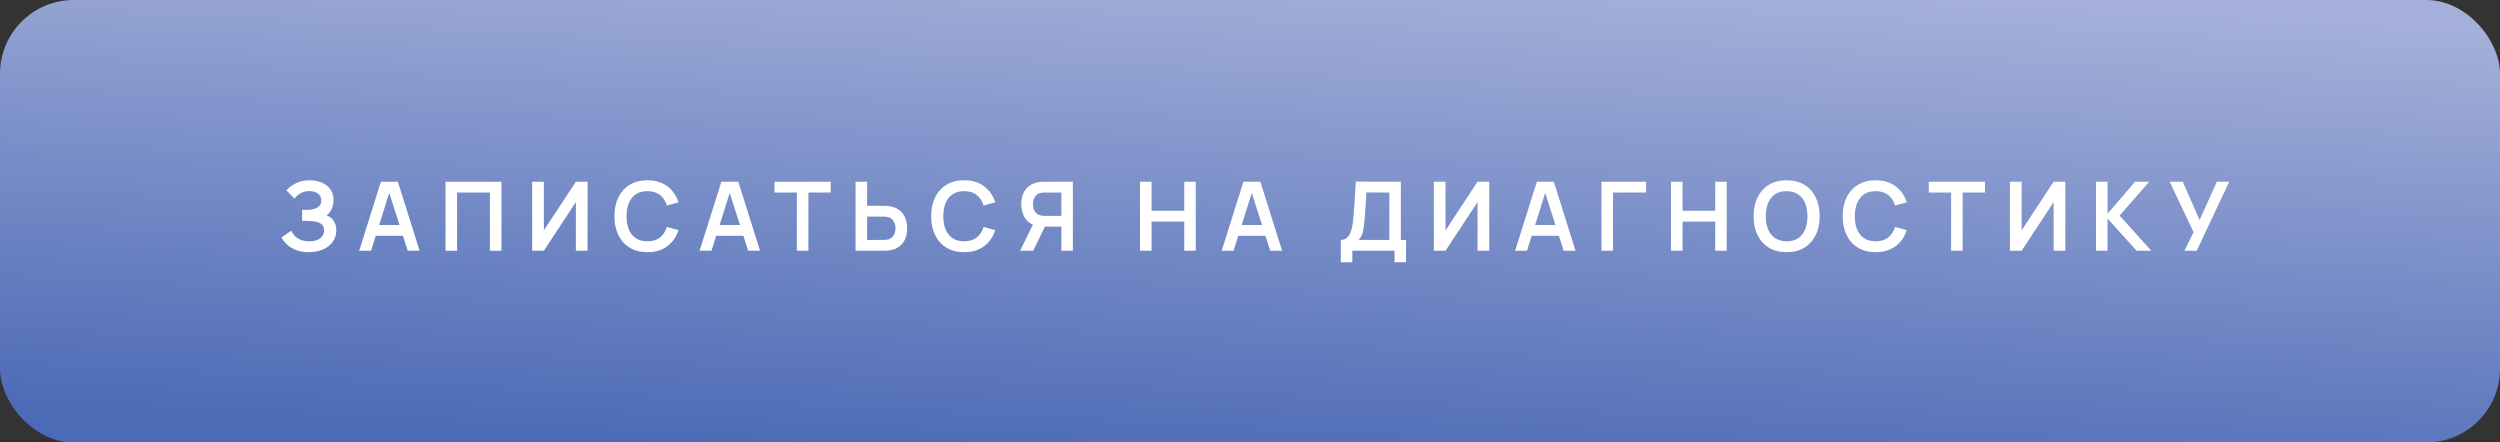 <?xml version="1.0" encoding="UTF-8"?> <svg xmlns="http://www.w3.org/2000/svg" width="339" height="60" viewBox="0 0 339 60" fill="none"><rect x="0" y="0" width="339" height="60" fill="#333333" stroke="none"/> <rect width="339" height="60" rx="10" fill="url(#paint0_linear_80_611)"></rect> <path d="M41.885 34.195C41.226 34.195 40.65 34.1 40.156 33.909C39.666 33.714 39.254 33.465 38.921 33.161C38.591 32.854 38.338 32.531 38.16 32.193L39.499 31.283C39.603 31.521 39.755 31.751 39.954 31.972C40.154 32.189 40.416 32.368 40.741 32.511C41.066 32.65 41.469 32.719 41.95 32.719C42.413 32.719 42.793 32.65 43.087 32.511C43.382 32.373 43.599 32.191 43.737 31.965C43.876 31.74 43.945 31.495 43.945 31.231C43.945 30.902 43.854 30.648 43.672 30.471C43.49 30.288 43.252 30.163 42.957 30.093C42.663 30.02 42.348 29.979 42.015 29.97C41.711 29.961 41.493 29.955 41.358 29.951C41.224 29.946 41.135 29.944 41.092 29.944C41.048 29.944 41.007 29.944 40.968 29.944V28.462C41.016 28.462 41.096 28.462 41.209 28.462C41.326 28.462 41.445 28.462 41.566 28.462C41.692 28.458 41.794 28.453 41.872 28.449C42.366 28.427 42.771 28.312 43.087 28.105C43.408 27.896 43.568 27.589 43.568 27.181C43.568 26.787 43.419 26.477 43.12 26.252C42.825 26.027 42.433 25.914 41.943 25.914C41.484 25.914 41.079 26.016 40.728 26.22C40.381 26.423 40.119 26.664 39.941 26.941L38.843 25.823C39.159 25.437 39.588 25.112 40.13 24.848C40.676 24.579 41.295 24.445 41.989 24.445C42.396 24.445 42.793 24.499 43.178 24.608C43.564 24.712 43.911 24.872 44.218 25.088C44.526 25.305 44.771 25.582 44.953 25.921C45.135 26.259 45.226 26.662 45.226 27.13C45.226 27.558 45.143 27.955 44.979 28.319C44.818 28.679 44.593 28.973 44.303 29.203C44.714 29.368 45.033 29.619 45.258 29.957C45.488 30.295 45.603 30.722 45.603 31.238C45.603 31.844 45.438 32.368 45.109 32.81C44.779 33.252 44.333 33.595 43.77 33.837C43.211 34.076 42.582 34.195 41.885 34.195ZM48.702 34L51.653 24.64H53.948L56.899 34H55.287L52.609 25.602H52.96L50.314 34H48.702ZM50.347 31.972V30.509H55.261V31.972H50.347ZM60.414 34V24.64H67.999V34H66.433V26.109H61.98V34H60.414ZM79.675 34H78.089V27.402L73.747 34H72.161V24.64H73.747V31.238L78.089 24.64H79.675V34ZM87.791 34.195C86.855 34.195 86.053 33.991 85.386 33.584C84.718 33.172 84.205 32.6 83.845 31.868C83.49 31.136 83.312 30.286 83.312 29.32C83.312 28.354 83.49 27.504 83.845 26.772C84.205 26.04 84.718 25.47 85.386 25.062C86.053 24.651 86.855 24.445 87.791 24.445C88.87 24.445 89.769 24.716 90.488 25.258C91.207 25.795 91.712 26.521 92.003 27.435L90.423 27.87C90.241 27.259 89.931 26.783 89.494 26.441C89.056 26.094 88.488 25.921 87.791 25.921C87.162 25.921 86.638 26.061 86.218 26.343C85.802 26.625 85.487 27.021 85.275 27.532C85.067 28.04 84.961 28.635 84.957 29.32C84.957 30.005 85.061 30.603 85.269 31.114C85.481 31.621 85.797 32.015 86.218 32.297C86.638 32.579 87.162 32.719 87.791 32.719C88.488 32.719 89.056 32.546 89.494 32.2C89.931 31.853 90.241 31.376 90.423 30.77L92.003 31.205C91.712 32.119 91.207 32.847 90.488 33.389C89.769 33.926 88.87 34.195 87.791 34.195ZM94.866 34L97.817 24.64H100.111L103.062 34H101.45L98.772 25.602H99.123L96.478 34H94.866ZM96.51 31.972V30.509H101.424V31.972H96.51ZM108.052 34V26.109H105.023V24.64H112.648V26.109H109.619V34H108.052ZM116.014 34V24.64H117.58V27.91H119.881C119.968 27.91 120.085 27.914 120.232 27.922C120.38 27.927 120.514 27.94 120.635 27.962C121.173 28.044 121.617 28.224 121.968 28.501C122.323 28.778 122.585 29.129 122.754 29.554C122.928 29.974 123.014 30.44 123.014 30.951C123.014 31.467 122.928 31.937 122.754 32.362C122.585 32.782 122.323 33.131 121.968 33.408C121.617 33.686 121.173 33.866 120.635 33.948C120.514 33.965 120.38 33.978 120.232 33.987C120.089 33.996 119.972 34 119.881 34H116.014ZM117.58 32.531H119.816C119.907 32.531 120.005 32.527 120.109 32.518C120.217 32.509 120.319 32.494 120.414 32.472C120.67 32.407 120.872 32.293 121.019 32.128C121.171 31.963 121.277 31.777 121.337 31.569C121.402 31.357 121.435 31.151 121.435 30.951C121.435 30.752 121.402 30.549 121.337 30.34C121.277 30.133 121.171 29.946 121.019 29.782C120.872 29.617 120.67 29.502 120.414 29.437C120.319 29.411 120.217 29.394 120.109 29.385C120.005 29.376 119.907 29.372 119.816 29.372H117.58V32.531ZM130.742 34.195C129.806 34.195 129.005 33.991 128.337 33.584C127.67 33.172 127.157 32.6 126.797 31.868C126.442 31.136 126.264 30.286 126.264 29.32C126.264 28.354 126.442 27.504 126.797 26.772C127.157 26.04 127.67 25.47 128.337 25.062C129.005 24.651 129.806 24.445 130.742 24.445C131.821 24.445 132.721 24.716 133.44 25.258C134.159 25.795 134.664 26.521 134.954 27.435L133.375 27.87C133.193 27.259 132.883 26.783 132.445 26.441C132.008 26.094 131.44 25.921 130.742 25.921C130.114 25.921 129.59 26.061 129.169 26.343C128.753 26.625 128.439 27.021 128.227 27.532C128.019 28.04 127.913 28.635 127.908 29.32C127.908 30.005 128.012 30.603 128.22 31.114C128.433 31.621 128.749 32.015 129.169 32.297C129.59 32.579 130.114 32.719 130.742 32.719C131.44 32.719 132.008 32.546 132.445 32.2C132.883 31.853 133.193 31.376 133.375 30.77L134.954 31.205C134.664 32.119 134.159 32.847 133.44 33.389C132.721 33.926 131.821 34.195 130.742 34.195ZM145.482 34H143.922V30.73H141.504L140.834 30.672C140.037 30.542 139.445 30.204 139.06 29.658C138.674 29.108 138.481 28.451 138.481 27.689C138.481 27.173 138.568 26.705 138.741 26.285C138.914 25.86 139.177 25.509 139.528 25.232C139.879 24.954 140.325 24.774 140.867 24.692C140.992 24.67 141.124 24.657 141.263 24.653C141.406 24.644 141.523 24.64 141.614 24.64H145.482V34ZM140.106 34H138.332L140.36 29.84L141.952 30.191L140.106 34ZM143.922 29.268V26.109H141.679C141.592 26.109 141.495 26.113 141.387 26.122C141.278 26.126 141.179 26.142 141.088 26.168C140.828 26.233 140.622 26.347 140.47 26.512C140.323 26.677 140.219 26.865 140.158 27.078C140.097 27.285 140.067 27.489 140.067 27.689C140.067 27.888 140.097 28.091 140.158 28.299C140.219 28.508 140.323 28.694 140.47 28.858C140.622 29.023 140.828 29.138 141.088 29.203C141.179 29.229 141.278 29.246 141.387 29.255C141.495 29.264 141.592 29.268 141.679 29.268H143.922ZM154.586 34V24.64H156.153V28.579H160.586V24.64H162.146V34H160.586V30.048H156.153V34H154.586ZM165.658 34L168.609 24.64H170.903L173.854 34H172.242L169.564 25.602H169.915L167.27 34H165.658ZM167.302 31.972V30.509H172.216V31.972H167.302ZM181.812 35.56V32.531C182.115 32.531 182.368 32.455 182.572 32.303C182.776 32.152 182.938 31.942 183.06 31.673C183.185 31.404 183.283 31.092 183.352 30.737C183.421 30.377 183.476 29.996 183.515 29.593C183.562 29.06 183.603 28.538 183.638 28.026C183.673 27.511 183.705 26.978 183.736 26.427C183.77 25.873 183.809 25.273 183.853 24.627L189.956 24.64V32.531H190.658V35.56H189.098V34H183.378V35.56H181.812ZM184.249 32.531H188.39V26.109L185.283 26.096C185.252 26.551 185.226 26.976 185.205 27.37C185.187 27.76 185.163 28.157 185.133 28.559C185.107 28.962 185.07 29.402 185.023 29.879C184.979 30.347 184.932 30.737 184.88 31.049C184.832 31.361 184.76 31.632 184.665 31.861C184.57 32.087 184.431 32.31 184.249 32.531ZM201.942 34H200.356V27.402L196.014 34H194.428V24.64H196.014V31.238L200.356 24.64H201.942V34ZM205.449 34L208.4 24.64H210.694L213.645 34H212.033L209.355 25.602H209.706L207.061 34H205.449ZM207.093 31.972V30.509H212.007V31.972H207.093ZM217.16 34V24.64H223.205V26.109H218.727V34H217.16ZM226.584 34V24.64H228.151V28.579H232.584V24.64H234.144V34H232.584V30.048H228.151V34H226.584ZM242.265 34.195C241.329 34.195 240.527 33.991 239.86 33.584C239.192 33.172 238.679 32.6 238.319 31.868C237.964 31.136 237.786 30.286 237.786 29.32C237.786 28.354 237.964 27.504 238.319 26.772C238.679 26.04 239.192 25.47 239.86 25.062C240.527 24.651 241.329 24.445 242.265 24.445C243.201 24.445 244.002 24.651 244.67 25.062C245.341 25.47 245.855 26.04 246.21 26.772C246.57 27.504 246.75 28.354 246.75 29.32C246.75 30.286 246.57 31.136 246.21 31.868C245.855 32.6 245.341 33.172 244.67 33.584C244.002 33.991 243.201 34.195 242.265 34.195ZM242.265 32.719C242.893 32.724 243.415 32.585 243.831 32.303C244.251 32.022 244.566 31.625 244.774 31.114C244.986 30.603 245.092 30.005 245.092 29.32C245.092 28.635 244.986 28.042 244.774 27.539C244.566 27.032 244.251 26.638 243.831 26.356C243.415 26.074 242.893 25.929 242.265 25.921C241.636 25.916 241.114 26.055 240.698 26.337C240.282 26.618 239.968 27.015 239.756 27.526C239.548 28.037 239.444 28.635 239.444 29.32C239.444 30.005 239.548 30.601 239.756 31.108C239.964 31.61 240.276 32.002 240.692 32.284C241.112 32.566 241.636 32.711 242.265 32.719ZM254.342 34.195C253.406 34.195 252.604 33.991 251.937 33.584C251.27 33.172 250.756 32.6 250.396 31.868C250.041 31.136 249.863 30.286 249.863 29.32C249.863 28.354 250.041 27.504 250.396 26.772C250.756 26.04 251.27 25.47 251.937 25.062C252.604 24.651 253.406 24.445 254.342 24.445C255.421 24.445 256.32 24.716 257.039 25.258C257.759 25.795 258.264 26.521 258.554 27.435L256.974 27.87C256.792 27.259 256.483 26.783 256.045 26.441C255.607 26.094 255.04 25.921 254.342 25.921C253.714 25.921 253.189 26.061 252.769 26.343C252.353 26.625 252.039 27.021 251.826 27.532C251.618 28.04 251.512 28.635 251.508 29.32C251.508 30.005 251.612 30.603 251.82 31.114C252.032 31.621 252.349 32.015 252.769 32.297C253.189 32.579 253.714 32.719 254.342 32.719C255.04 32.719 255.607 32.546 256.045 32.2C256.483 31.853 256.792 31.376 256.974 30.77L258.554 31.205C258.264 32.119 257.759 32.847 257.039 33.389C256.32 33.926 255.421 34.195 254.342 34.195ZM264.57 34V26.109H261.541V24.64H269.166V26.109H266.137V34H264.57ZM280.059 34H278.473V27.402L274.131 34H272.545V24.64H274.131V31.238L278.473 24.64H280.059V34ZM284.216 34V24.64H285.782V28.982L289.52 24.64H291.444L287.42 29.229L291.717 34H289.728L285.782 29.632V34H284.216ZM296.208 34L297.443 31.478L294.212 24.64H295.98L298.262 29.827L300.615 24.64H302.285L297.878 34H296.208Z" fill="white"></path> <defs> <linearGradient id="paint0_linear_80_611" x1="260.135" y1="-2.07838e-06" x2="256.453" y2="69.172" gradientUnits="userSpaceOnUse"> <stop stop-color="#A4B0D9"></stop> <stop offset="1" stop-color="#4C6AB6"></stop> </linearGradient> </defs> </svg> 